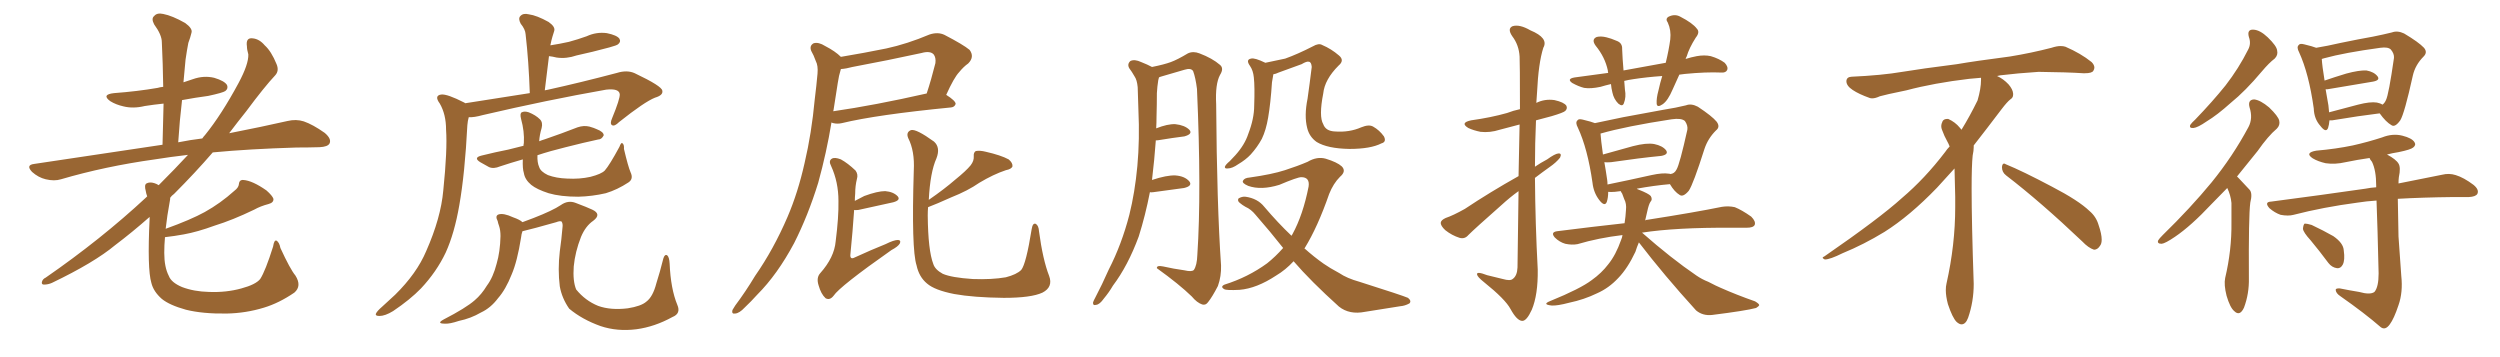 <svg xmlns="http://www.w3.org/2000/svg" xmlns:xlink="http://www.w3.org/1999/xlink" width="1050" height="150"><path fill="#996633" padding="10" d="M124.07 115.72L124.07 115.72L124.07 115.72Q126.86 120.12 123.63 122.90L123.63 122.90Q117.19 127.29 110.89 129.20L110.89 129.20Q103.27 131.54 95.21 131.69L95.21 131.69Q85.11 131.84 78.08 130.08L78.08 130.08Q71.19 128.17 67.97 125.54L67.97 125.54Q64.45 122.46 63.57 118.80L63.57 118.80Q61.82 112.94 62.84 91.85L62.84 91.85Q62.84 91.26 62.84 91.11L62.84 91.11Q55.52 97.56 48.34 102.98L48.34 102.98Q39.55 110.30 21.83 118.80L21.83 118.80Q20.21 119.53 18.46 119.53L18.46 119.53Q17.43 119.53 17.58 118.51L17.58 118.51Q17.87 117.19 19.19 116.60L19.19 116.60Q42.48 100.49 61.38 82.91L61.38 82.91Q61.67 82.62 61.82 82.47L61.82 82.47Q61.38 81.30 61.23 80.27L61.23 80.27Q60.50 77.64 61.52 77.05L61.52 77.05Q62.84 76.32 64.75 76.90L64.75 76.90Q65.77 77.20 66.65 77.78L66.65 77.78Q73.54 70.90 78.96 65.04L78.96 65.04Q71.34 65.92 65.04 66.94L65.04 66.94Q44.09 69.87 25.63 75.29L25.63 75.29Q22.85 76.17 19.19 75.29L19.19 75.29Q16.11 74.56 13.48 72.22L13.48 72.22Q10.69 69.29 14.36 68.85L14.36 68.85Q43.51 64.45 68.26 60.79L68.26 60.79Q68.55 51.56 68.70 43.51L68.70 43.51Q64.45 43.95 60.79 44.53L60.79 44.53Q55.96 45.70 51.86 44.68L51.86 44.68Q48.63 43.95 46.29 42.48L46.29 42.48Q42.48 39.70 47.90 39.11L47.90 39.11Q57.71 38.38 66.21 36.91L66.21 36.91Q67.09 36.62 68.55 36.47L68.55 36.47Q68.41 26.66 67.97 17.72L67.97 17.72Q67.97 14.65 64.75 10.25L64.75 10.25Q63.43 7.76 64.75 6.74L64.75 6.74Q65.92 5.27 68.55 5.86L68.55 5.86Q72.36 6.59 77.78 9.67L77.78 9.67Q81.01 12.01 80.42 13.77L80.42 13.77Q79.98 15.67 79.10 18.02L79.10 18.02Q78.52 20.95 77.93 25.05L77.93 25.05Q77.49 29.59 77.05 34.57L77.05 34.57Q79.10 33.84 81.01 33.25L81.01 33.25Q85.55 31.64 89.94 32.67L89.94 32.67Q94.34 33.98 95.36 35.74L95.36 35.74Q95.95 37.21 94.63 38.23L94.63 38.23Q93.60 38.96 87.45 40.28L87.45 40.28Q81.88 41.02 76.46 42.04L76.46 42.04Q75.44 50.54 74.85 59.77L74.85 59.77Q79.98 58.74 84.96 58.15L84.96 58.15Q85.55 57.28 86.13 56.69L86.13 56.69Q93.02 48.19 100.20 34.86L100.20 34.86Q104.44 26.95 104.30 22.85L104.30 22.85Q103.71 20.80 103.71 19.48L103.71 19.48Q103.13 15.67 106.20 16.11L106.20 16.11Q108.98 16.41 111.18 19.04L111.18 19.04Q113.96 21.53 116.16 26.95L116.16 26.95Q117.33 29.74 115.58 31.64L115.58 31.64Q111.04 36.47 103.42 46.73L103.42 46.73Q99.90 51.12 96.24 55.96L96.24 55.96Q110.45 53.17 120.70 50.83L120.70 50.83Q124.37 49.95 127.59 50.98L127.59 50.98Q131.40 52.29 136.38 55.81L136.38 55.81Q139.31 58.30 138.43 60.21L138.43 60.21Q137.70 61.67 134.18 61.82L134.18 61.82Q129.49 61.96 124.51 61.96L124.51 61.96Q104.74 62.55 89.36 64.01L89.36 64.01Q82.03 72.51 73.10 81.45L73.10 81.45Q72.07 82.18 71.48 83.06L71.48 83.06Q71.48 83.79 71.34 84.38L71.34 84.38Q70.17 90.67 69.58 96.09L69.58 96.09Q80.13 92.29 85.99 89.06L85.99 89.06Q92.58 85.40 98.44 80.13L98.44 80.13Q100.20 78.81 100.34 77.34L100.34 77.34Q100.49 75.44 102.25 75.59L102.25 75.59Q106.05 75.88 111.91 79.98L111.91 79.98Q114.40 82.18 114.84 83.50L114.84 83.50Q114.99 85.11 112.79 85.69L112.79 85.69Q109.42 86.57 106.79 88.04L106.79 88.04Q97.71 92.43 90.09 94.78L90.09 94.78Q82.91 97.41 77.20 98.44L77.20 98.44Q73.24 99.17 69.29 99.61L69.29 99.61Q68.99 102.98 68.99 106.20L68.99 106.20Q68.99 112.21 70.90 115.87L70.90 115.87Q71.92 118.65 76.46 120.56L76.46 120.56Q81.45 122.46 87.74 122.61L87.74 122.61Q95.07 122.90 101.37 121.14L101.37 121.14Q107.37 119.53 109.28 117.19L109.28 117.19Q111.47 113.82 114.70 103.56L114.70 103.56Q115.14 100.63 116.16 101.07L116.16 101.07Q117.33 101.81 117.77 104.15L117.77 104.15Q121.88 113.09 124.07 115.72ZM195.41 43.36L195.41 43.36Q210.21 41.02 222.51 39.11L222.51 39.11Q222.07 25.78 220.75 14.36L220.75 14.36Q220.61 12.30 218.70 9.96L218.70 9.96Q217.53 7.76 218.55 6.74L218.55 6.74Q219.73 5.42 222.07 6.01L222.07 6.01Q225.44 6.45 230.42 9.23L230.42 9.23Q233.35 11.28 232.76 13.04L232.76 13.04Q232.47 13.92 232.03 15.38L232.03 15.38Q231.59 16.85 231.15 19.04L231.15 19.04Q234.96 18.46 238.92 17.58L238.92 17.58Q242.72 16.55 246.39 15.23L246.39 15.23Q250.49 13.33 254.88 13.92L254.88 13.92Q259.13 14.79 260.16 16.26L260.16 16.26Q260.89 17.58 259.57 18.60L259.57 18.60Q259.13 19.04 255.91 19.92L255.91 19.92Q248.88 21.83 242.14 23.29L242.14 23.29Q237.89 24.76 233.79 24.17L233.79 24.17Q232.03 23.73 230.57 23.58L230.57 23.58Q229.69 30.47 228.81 37.94L228.81 37.94Q229.39 37.79 230.27 37.65L230.27 37.65Q243.60 34.72 259.13 30.62L259.13 30.62Q263.38 29.30 266.60 30.76L266.60 30.76Q278.03 36.18 278.17 38.09L278.17 38.09Q278.61 39.99 275.10 41.02L275.10 41.02Q270.70 42.77 260.01 51.27L260.01 51.27Q258.11 53.17 257.08 52.59L257.08 52.59Q256.05 52.00 257.08 49.66L257.08 49.66Q260.45 41.46 260.30 39.55L260.30 39.55Q260.01 37.06 254.59 37.65L254.59 37.65Q229.69 42.04 202.73 48.34L202.73 48.34Q199.07 49.37 196.88 49.22L196.88 49.22Q196.44 50.68 196.29 52.59L196.29 52.59Q195.26 72.80 192.92 86.13L192.92 86.13Q190.87 98.00 187.21 106.05L187.21 106.05Q183.40 114.11 176.81 121.14L176.81 121.14Q172.27 125.83 165.09 130.66L165.09 130.66Q161.72 132.71 159.38 132.71L159.38 132.71Q157.47 132.71 157.91 131.69L157.91 131.69Q158.35 130.66 160.55 128.76L160.55 128.76Q163.18 126.42 165.97 123.78L165.97 123.78Q175.05 114.84 179.00 105.47L179.00 105.47Q185.16 91.55 186.18 79.98L186.18 79.98Q187.94 62.84 187.35 54.49L187.35 54.49Q187.35 48.05 184.72 43.51L184.72 43.51Q182.23 40.14 185.30 39.70L185.30 39.70Q187.79 39.40 194.97 43.07L194.97 43.07Q195.26 43.21 195.41 43.36ZM264.84 72.36L264.84 72.36Q266.16 75.15 263.96 76.61L263.96 76.61Q259.28 79.69 254.44 81.15L254.44 81.15Q248.73 82.47 242.87 82.62L242.87 82.62Q235.40 82.62 230.42 81.15L230.42 81.15Q225.44 79.54 223.10 77.64L223.10 77.64Q220.46 75.44 220.02 72.66L220.02 72.66Q219.43 70.90 219.58 66.94L219.58 66.94Q214.45 68.41 210.06 69.87L210.06 69.87Q207.28 71.04 205.37 70.17L205.37 70.17Q203.47 69.14 201.71 68.12L201.71 68.12Q198.63 66.21 202.29 65.33L202.29 65.33Q208.15 63.87 213.43 62.84L213.43 62.84Q216.36 62.11 219.87 61.23L219.87 61.23Q219.87 60.64 220.02 60.06L220.02 60.06Q220.31 55.22 218.85 49.95L218.85 49.95Q218.26 47.61 219.14 47.17L219.14 47.17Q220.31 46.58 222.07 47.17L222.07 47.17Q225 48.34 226.76 50.10L226.76 50.10Q228.08 51.42 227.49 53.76L227.49 53.76Q226.61 56.69 226.46 59.33L226.46 59.33Q227.49 58.89 228.96 58.45L228.96 58.45Q235.84 56.10 242.58 53.47L242.58 53.47Q245.21 52.59 247.56 53.17L247.56 53.17Q249.61 53.76 250.49 54.20L250.49 54.20Q253.56 55.37 253.56 56.84L253.56 56.84Q252.69 58.59 251.22 58.59L251.22 58.59Q245.07 59.91 237.60 61.82L237.60 61.82Q231.01 63.43 225.73 65.19L225.73 65.19Q225.59 68.26 226.46 70.17L226.46 70.17Q227.05 72.07 230.13 73.54L230.13 73.54Q233.64 74.85 238.18 75L238.18 75Q243.46 75.29 248.00 74.27L248.00 74.27Q252.54 73.10 254.00 71.63L254.00 71.63Q256.05 69.29 260.16 61.67L260.16 61.67Q260.89 59.62 261.47 60.21L261.47 60.21Q262.21 60.79 262.06 62.55L262.06 62.55Q263.82 70.02 264.84 72.36ZM282.42 133.15L282.42 133.15L282.42 133.15Q274.95 137.26 267.33 138.28L267.33 138.28Q259.28 139.31 252.25 136.96L252.25 136.96Q244.48 134.18 239.06 129.64L239.06 129.64Q235.99 125.24 235.11 120.26L235.11 120.26Q234.23 113.23 235.11 105.62L235.11 105.62Q235.84 100.49 236.28 95.21L236.28 95.21Q236.43 93.90 235.84 93.02L235.84 93.02Q235.11 92.72 233.64 93.31L233.64 93.31Q223.83 96.09 219.43 97.12L219.43 97.12Q218.99 98.29 218.85 99.76L218.85 99.76Q217.24 109.86 214.89 115.28L214.89 115.28Q212.40 121.58 209.18 125.24L209.18 125.24Q206.10 129.35 202.00 131.25L202.00 131.25Q197.75 133.74 192.77 134.77L192.77 134.77Q188.82 136.08 186.91 135.94L186.91 135.94Q183.11 135.94 186.33 134.18L186.33 134.18Q195.70 129.35 199.37 126.12L199.37 126.12Q202.29 123.63 204.49 119.97L204.49 119.97Q207.13 116.46 208.59 110.74L208.59 110.74Q210.06 105.76 210.21 99.17L210.21 99.17Q210.21 96.68 209.62 94.92L209.62 94.92Q209.18 93.75 209.03 92.87L209.03 92.87Q207.86 90.67 209.33 90.09L209.33 90.09Q211.38 89.36 215.48 91.26L215.48 91.26Q218.41 92.29 219.43 93.31L219.43 93.31Q221.48 92.58 224.12 91.55L224.12 91.55Q232.03 88.48 235.55 86.13L235.55 86.13Q238.62 83.94 241.85 85.25L241.85 85.25Q246.53 87.01 248.73 88.04L248.73 88.04Q252.83 89.94 249.17 92.72L249.17 92.72Q245.95 94.92 244.04 99.46L244.04 99.46Q241.55 105.76 240.97 111.91L240.97 111.91Q240.53 118.07 241.99 121.58L241.99 121.58Q245.80 126.27 251.22 128.47L251.22 128.47Q256.49 130.37 263.67 129.49L263.67 129.49Q269.24 128.61 271.44 126.71L271.44 126.71Q274.22 124.66 275.68 118.95L275.68 118.95Q277.15 114.40 278.61 108.54L278.61 108.54Q279.20 106.64 280.22 107.23L280.22 107.23Q281.10 107.96 281.25 110.74L281.25 110.74Q281.69 121.29 284.47 128.03L284.47 128.03Q286.08 131.69 282.42 133.15ZM397.41 39.84L397.41 39.84Q401.37 42.33 401.37 43.65L401.37 43.65Q400.93 44.97 399.46 45.12L399.46 45.12Q368.12 48.19 353.61 51.71L353.61 51.71Q351.71 52.15 349.95 51.71L349.95 51.71Q349.37 51.56 349.22 51.42L349.22 51.42Q347.17 64.01 343.65 76.76L343.65 76.76Q339.40 90.53 333.54 102.10L333.54 102.10Q326.51 115.28 318.02 123.78L318.02 123.78Q315.53 126.56 312.74 129.20L312.74 129.20Q310.55 131.54 308.79 131.69L308.79 131.69Q307.18 131.98 307.62 130.22L307.62 130.22Q308.20 129.35 308.79 128.32L308.79 128.32Q313.18 122.46 317.14 115.87L317.14 115.87Q324.90 104.74 330.76 91.11L330.76 91.11Q335.16 80.86 337.94 68.41L337.94 68.41Q340.87 55.96 342.19 41.75L342.19 41.75Q342.92 35.89 343.36 30.91L343.36 30.91Q343.65 27.54 342.63 25.63L342.63 25.63Q341.75 23.14 340.72 21.39L340.72 21.39Q339.84 19.19 341.75 18.16L341.75 18.16Q343.80 17.58 346.58 19.34L346.58 19.34Q350.83 21.53 353.17 23.88L353.17 23.88Q362.84 22.27 372.22 20.36L372.22 20.36Q381.01 18.46 390.38 14.50L390.38 14.50Q393.90 13.33 396.68 14.65L396.68 14.65Q404.59 18.75 407.23 20.95L407.23 20.95Q409.42 23.88 406.64 26.66L406.64 26.66Q404.74 27.98 402.83 30.32L402.83 30.32Q400.63 32.67 397.41 39.84ZM358.01 28.13L358.01 28.13Q355.37 28.86 353.17 29.00L353.17 29.00Q352.29 31.79 351.86 34.86L351.86 34.86Q350.98 40.28 350.10 46.14L350.10 46.14Q349.95 46.58 349.95 46.73L349.95 46.73Q367.24 44.24 389.21 39.26L389.21 39.26Q391.11 33.54 392.87 26.51L392.87 26.51Q393.16 24.17 392.14 22.85L392.14 22.85Q390.67 21.24 387.01 22.27L387.01 22.27Q372.95 25.34 358.01 28.13ZM359.03 84.38L359.03 84.38Q361.08 83.35 362.99 82.32L362.99 82.32Q368.55 80.27 371.78 80.27L371.78 80.27Q375.29 80.57 377.05 82.47L377.05 82.47Q378.37 84.08 375.15 84.96L375.15 84.96Q368.99 86.28 360.50 88.18L360.50 88.18Q359.18 88.33 358.74 88.18L358.74 88.18Q358.15 96.97 357.13 107.23L357.13 107.23Q357.13 109.13 359.03 108.11L359.03 108.11Q366.06 104.88 371.92 102.54L371.92 102.54Q375.44 100.78 377.20 100.78L377.20 100.78Q378.52 100.93 377.93 102.25L377.93 102.25Q377.20 103.56 374.41 105.03L374.41 105.03Q352.73 120.26 350.10 124.22L350.10 124.22Q348.49 126.27 346.73 125.24L346.73 125.24Q344.82 123.49 343.80 119.82L343.80 119.82Q342.77 116.60 344.53 114.70L344.53 114.70Q350.39 108.11 350.98 101.37L350.98 101.37Q352.29 91.11 352.15 84.38L352.15 84.38Q352.15 76.46 349.07 69.73L349.07 69.73Q347.90 67.53 349.37 66.65L349.37 66.65Q350.54 65.92 353.17 66.94L353.17 66.94Q356.10 68.55 359.33 71.63L359.33 71.63Q360.50 73.24 359.91 75.15L359.91 75.15Q359.18 78.08 359.18 81.30L359.18 81.30Q359.03 82.91 359.03 84.38ZM440.63 115.87L440.63 115.87L440.63 115.87Q442.38 120.56 437.84 122.90L437.84 122.90Q433.15 125.10 421.58 125.10L421.58 125.10Q408.84 124.95 400.78 123.49L400.78 123.49Q392.58 121.88 389.36 119.09L389.36 119.09Q385.99 116.31 384.96 111.47L384.96 111.47Q382.76 104.74 383.79 71.63L383.79 71.63Q384.23 63.43 381.45 58.01L381.45 58.01Q380.42 55.52 382.62 54.64L382.62 54.64Q384.81 54.05 392.29 59.47L392.29 59.47Q395.07 61.96 393.31 66.50L393.31 66.50Q390.67 72.36 390.09 83.94L390.09 83.94Q396.68 79.39 401.22 75.44L401.22 75.44Q405.76 71.78 407.67 69.43L407.67 69.43Q409.13 67.53 408.98 65.63L408.98 65.63Q408.84 64.01 409.86 63.43L409.86 63.43Q411.62 63.13 413.96 63.72L413.96 63.72Q420.41 65.19 423.63 66.94L423.63 66.94Q425.39 68.41 425.24 69.87L425.24 69.87Q424.80 71.04 422.46 71.48L422.46 71.48Q417.19 73.24 411.33 76.76L411.33 76.76Q406.49 80.13 399.46 82.91L399.46 82.91Q393.31 85.69 389.79 87.01L389.79 87.01Q389.65 88.62 389.65 90.53L389.65 90.53Q389.79 105.18 391.99 110.89L391.99 110.89Q392.72 113.23 395.95 114.99L395.95 114.99Q399.61 116.60 408.54 117.19L408.54 117.19Q416.60 117.48 422.46 116.46L422.46 116.46Q427.00 115.28 428.91 113.38L428.91 113.38Q430.96 110.89 433.30 96.24L433.30 96.24Q433.74 93.46 435.06 94.04L435.06 94.04Q436.23 94.78 436.38 97.12L436.38 97.12Q437.99 109.13 440.63 115.87ZM531.45 26.37L531.45 26.37Q535.69 25.49 539.79 24.61L539.79 24.61Q545.07 22.71 551.37 19.48L551.37 19.48Q553.86 18.02 555.32 18.90L555.32 18.90Q559.13 20.51 562.35 23.29L562.35 23.29Q564.84 25.34 562.21 27.54L562.21 27.54Q556.35 33.40 555.76 39.26L555.76 39.26Q553.86 48.93 555.76 52.15L555.76 52.15Q556.79 55.08 560.74 55.22L560.74 55.22Q566.75 55.66 571.73 53.47L571.73 53.47Q574.95 52.15 576.71 53.17L576.71 53.17Q579.35 54.64 581.25 57.28L581.25 57.28Q582.42 59.62 580.22 60.21L580.22 60.21Q575.68 62.55 566.75 62.55L566.75 62.55Q557.52 62.40 552.98 59.62L552.98 59.62Q549.90 57.42 549.02 53.76L549.02 53.76Q547.71 48.63 549.17 41.46L549.17 41.46Q550.05 35.30 550.93 28.13L550.93 28.13Q550.78 26.07 549.76 25.93L549.76 25.93Q548.88 25.63 546.68 26.95L546.68 26.95Q542.29 28.56 537.01 30.47L537.01 30.47Q535.84 31.05 534.81 31.20L534.81 31.20Q534.67 32.37 534.23 34.57L534.23 34.57Q533.64 43.51 532.62 49.37L532.62 49.37Q531.74 54.64 529.98 58.30L529.98 58.30Q528.08 61.82 525.29 64.89L525.29 64.89Q523.24 67.09 520.02 68.99L520.02 68.99Q517.53 70.75 515.63 70.75L515.63 70.75Q514.31 70.90 514.45 70.02L514.45 70.02Q514.75 69.14 516.50 67.68L516.50 67.68Q517.53 66.50 518.85 65.19L518.85 65.19Q522.80 60.79 524.27 56.25L524.27 56.25Q526.76 49.80 526.76 44.38L526.76 44.38Q527.05 36.47 526.61 32.52L526.61 32.52Q526.32 29.59 525 27.69L525 27.69Q523.10 25.05 525.44 24.61L525.44 24.61Q526.90 24.17 531.45 26.37ZM482.96 80.71L482.96 80.71Q481.05 90.53 478.27 99.32L478.27 99.32Q473.73 111.62 467.43 119.97L467.43 119.97Q465.82 122.75 463.62 125.39L463.62 125.39Q461.87 127.88 460.40 128.03L460.40 128.03Q458.94 128.47 459.08 127.00L459.08 127.00Q459.38 126.12 459.96 125.10L459.96 125.10Q462.89 119.53 465.67 113.23L465.67 113.23Q471.09 102.69 474.32 90.23L474.32 90.23Q476.66 80.86 477.69 69.73L477.69 69.73Q478.71 58.59 478.13 46.14L478.13 46.14Q477.98 41.02 477.83 36.62L477.83 36.62Q477.54 33.54 476.51 32.08L476.51 32.08Q475.34 30.03 474.32 28.71L474.32 28.71Q473.29 26.95 474.76 25.63L474.76 25.63Q476.51 24.76 479.30 26.07L479.30 26.07Q481.93 27.10 483.84 28.13L483.84 28.13Q488.96 27.10 491.75 26.07L491.75 26.07Q494.53 25.05 498.93 22.41L498.93 22.41Q501.12 21.39 503.76 22.41L503.76 22.41Q509.18 24.46 512.40 27.25L512.40 27.25Q514.16 28.71 512.40 31.49L512.40 31.49Q510.35 35.30 510.79 43.80L510.79 43.80Q511.08 85.84 512.84 111.47L512.84 111.47Q512.99 116.02 511.52 120.12L511.52 120.12Q509.18 124.66 507.42 126.86L507.42 126.86Q506.40 128.32 504.93 127.88L504.93 127.88Q502.73 127.15 500.54 124.51L500.54 124.51Q495.26 119.38 485.89 112.65L485.89 112.65Q485.74 111.33 488.53 111.91L488.53 111.91Q493.07 112.94 497.46 113.53L497.46 113.53Q500.54 114.26 501.42 113.38L501.42 113.38Q502.73 111.47 502.88 107.08L502.88 107.08Q504.64 80.57 502.73 37.35L502.73 37.35Q502.15 32.67 501.12 29.88L501.12 29.88Q500.24 28.42 497.46 29.30L497.46 29.30Q492.77 30.62 487.94 32.08L487.94 32.08Q486.91 32.37 486.77 32.52L486.77 32.52Q486.62 33.11 486.47 33.69L486.47 33.69Q486.04 36.33 485.89 39.11L485.89 39.11Q485.89 43.80 485.74 49.07L485.74 49.07Q485.74 51.56 485.60 53.91L485.60 53.91Q490.43 52.00 493.65 52.15L493.65 52.15Q497.61 52.59 499.51 54.49L499.51 54.49Q501.12 56.25 497.46 57.28L497.46 57.28Q492.77 57.86 486.47 58.89L486.47 58.89Q485.45 59.03 485.45 58.89L485.45 58.89Q484.86 67.09 483.84 75.59L483.84 75.59Q489.99 73.54 493.65 73.68L493.65 73.68Q497.61 73.97 499.51 76.17L499.51 76.17Q500.98 78.08 497.31 78.96L497.31 78.96Q491.89 79.69 484.42 80.71L484.42 80.71Q483.40 80.86 482.96 80.71ZM543.31 109.72L543.31 109.72L543.31 109.72Q539.94 113.38 535.99 115.72L535.99 115.72Q527.78 121.14 520.61 121.73L520.61 121.73Q515.04 122.02 514.16 121.44L514.16 121.44Q512.40 120.41 514.31 119.53L514.31 119.53Q524.12 116.46 532.18 110.60L532.18 110.60Q535.69 107.81 538.92 104.15L538.92 104.15Q533.50 97.27 527.34 90.23L527.34 90.23Q525.44 87.89 523.10 86.87L523.10 86.87Q521.78 86.13 520.75 85.25L520.75 85.25Q519.58 84.38 520.17 83.35L520.17 83.35Q521.63 82.47 523.10 82.62L523.10 82.62Q528.22 83.35 531.01 86.87L531.01 86.87Q536.72 93.60 542.43 99.02L542.43 99.02Q542.72 98.44 542.87 98.29L542.87 98.29Q547.27 90.23 549.61 78.37L549.61 78.37Q550.20 74.41 546.53 74.41L546.53 74.41Q544.92 74.41 537.30 77.64L537.30 77.64Q529.69 79.98 524.27 78.08L524.27 78.08Q521.48 76.90 522.07 75.88L522.07 75.88Q522.66 74.71 524.85 74.56L524.85 74.56Q534.23 73.24 539.65 71.48L539.65 71.48Q545.07 69.73 549.17 67.97L549.17 67.97Q553.13 65.63 556.79 66.65L556.79 66.65Q561.62 68.12 563.53 69.87L563.53 69.87Q565.58 71.92 562.79 74.27L562.79 74.27Q560.01 77.05 558.25 81.45L558.25 81.45Q553.42 95.36 548.00 104.15L548.00 104.15Q547.85 104.15 547.85 104.30L547.85 104.30Q551.95 107.96 555.91 110.74L555.91 110.74Q558.40 112.50 562.50 114.70L562.50 114.70Q565.72 116.89 571.00 118.36L571.00 118.36Q589.01 124.07 591.36 125.10L591.36 125.10Q592.97 126.42 591.94 127.44L591.94 127.44Q590.04 128.47 588.13 128.61L588.13 128.61Q581.84 129.64 573.34 130.96L573.34 130.96Q566.75 132.28 562.35 128.76L562.35 128.76Q550.49 118.07 543.31 109.72ZM637.79 73.97L637.79 73.97Q638.09 61.52 638.23 52.29L638.23 52.29Q633.98 53.47 629.88 54.49L629.88 54.49Q625.78 55.81 621.83 55.37L621.83 55.37Q618.90 54.79 616.70 53.76L616.70 53.76Q613.04 51.56 617.87 50.54L617.87 50.54Q626.22 49.37 632.96 47.46L632.96 47.46Q635.60 46.44 638.38 45.85L638.38 45.85Q638.38 26.07 638.23 23.73L638.23 23.73Q637.94 18.90 635.16 15.23L635.16 15.23Q632.96 12.01 635.30 10.99L635.30 10.99Q638.23 10.11 642.77 12.74L642.77 12.74Q650.54 15.97 648.19 20.07L648.19 20.07Q646.14 26.51 645.56 38.82L645.56 38.82Q645.41 41.02 645.26 43.21L645.26 43.21Q648.78 41.46 652.88 42.04L652.88 42.04Q656.84 42.92 657.86 44.38L657.86 44.38Q658.45 45.56 657.42 46.58L657.42 46.58Q656.69 47.31 651.71 48.78L651.71 48.78Q648.19 49.66 645.12 50.54L645.12 50.54Q644.68 60.21 644.68 70.02L644.68 70.02Q647.02 68.41 649.80 66.94L649.80 66.94Q653.03 64.60 654.49 64.45L654.49 64.45Q656.10 64.31 655.22 66.21L655.22 66.21Q653.61 68.26 650.83 70.17L650.83 70.17Q647.75 72.36 644.68 74.71L644.68 74.71Q644.82 93.90 645.85 113.23L645.85 113.23Q646.00 123.78 643.36 130.08L643.36 130.08Q641.16 134.91 639.26 134.77L639.26 134.77Q637.06 134.62 634.42 129.79L634.42 129.79Q632.23 125.68 623.29 118.51L623.29 118.51Q620.51 116.31 620.36 115.28L620.36 115.28Q620.07 113.82 624.61 115.58L624.61 115.58Q627.69 116.31 631.20 117.19L631.20 117.19Q634.28 118.07 635.30 117.19L635.30 117.19Q637.21 115.87 637.35 112.35L637.35 112.35Q637.65 94.34 637.79 80.27L637.79 80.27Q634.13 82.91 630.62 86.13L630.62 86.13Q619.48 95.95 616.70 98.73L616.70 98.73Q615.23 100.49 613.04 99.90L613.04 99.90Q609.81 98.88 607.03 96.68L607.03 96.68Q604.98 94.78 605.13 93.46L605.13 93.46Q605.27 92.43 607.18 91.55L607.18 91.55Q610.25 90.53 615.23 87.74L615.23 87.74Q625.78 80.71 637.79 73.97ZM705.32 31.35L705.32 31.35Q703.86 34.72 702.54 37.50L702.54 37.50Q700.49 42.33 698.29 43.80L698.29 43.80Q695.95 45.41 695.80 43.51L695.80 43.51Q695.65 41.31 696.53 38.09L696.53 38.09Q697.27 34.72 698.14 31.93L698.14 31.93Q691.70 32.37 685.99 33.25L685.99 33.25Q683.94 33.54 682.18 33.98L682.18 33.98Q682.32 35.74 682.47 37.65L682.47 37.65Q683.06 40.72 682.03 43.36L682.03 43.36Q681.45 44.97 679.69 43.51L679.69 43.51Q677.78 41.60 677.20 38.82L677.20 38.82Q676.76 37.06 676.61 35.30L676.61 35.30Q674.12 35.89 672.22 36.47L672.22 36.47Q668.12 37.35 665.33 36.91L665.33 36.91Q662.99 36.33 660.35 34.86L660.35 34.86Q657.86 33.11 661.38 32.52L661.38 32.52Q668.70 31.49 675.44 30.62L675.44 30.62Q675.29 30.03 675.29 29.59L675.29 29.59Q674.12 24.02 670.17 19.19L670.17 19.19Q668.26 16.55 670.61 15.53L670.61 15.53Q672.36 15.09 674.71 15.67L674.71 15.67Q676.61 16.11 678.96 17.14L678.96 17.14Q681.45 18.02 681.30 20.65L681.30 20.65Q681.45 24.61 681.88 29.59L681.88 29.59Q691.26 27.83 699.61 26.37L699.61 26.37Q700.93 20.95 701.51 16.55L701.51 16.55Q701.95 12.74 700.49 9.52L700.49 9.52Q699.32 7.91 700.78 7.03L700.78 7.03Q703.42 5.71 705.76 7.03L705.76 7.03Q710.89 9.67 712.65 12.01L712.65 12.01Q714.11 13.48 712.21 15.82L712.21 15.82Q709.42 20.21 708.40 23.73L708.40 23.73Q708.11 24.17 707.96 24.76L707.96 24.76Q710.30 24.02 712.65 23.58L712.65 23.58Q715.87 23.00 718.51 23.58L718.51 23.58Q722.02 24.61 724.37 26.37L724.37 26.37Q725.98 28.13 725.39 29.44L725.39 29.44Q724.80 30.62 722.90 30.47L722.90 30.47Q716.60 30.18 707.67 31.05L707.67 31.05Q706.35 31.20 705.32 31.35ZM688.33 101.81L688.33 101.81Q687.45 103.86 686.87 105.76L686.87 105.76Q683.64 112.65 679.69 116.75L679.69 116.75Q675.73 121.00 670.75 123.19L670.75 123.19Q665.33 125.83 659.03 127.15L659.03 127.15Q654.05 128.47 651.71 128.32L651.71 128.32Q647.46 127.88 651.12 126.42L651.12 126.42Q663.72 121.29 668.55 117.63L668.55 117.63Q672.66 114.70 675.44 111.04L675.44 111.04Q678.66 107.08 680.86 100.78L680.86 100.78Q681.30 99.76 681.45 98.73L681.45 98.73Q671.48 99.90 662.55 102.54L662.55 102.54Q660.21 102.98 657.42 102.39L657.42 102.39Q654.93 101.66 653.03 99.76L653.03 99.76Q651.12 97.56 653.91 97.12L653.91 97.12Q668.99 95.21 682.32 93.75L682.32 93.75Q682.76 90.97 682.91 88.18L682.91 88.18Q683.20 85.55 682.18 83.64L682.18 83.64Q681.74 82.32 681.30 81.30L681.30 81.30Q680.86 80.71 680.71 80.27L680.71 80.27Q679.25 80.42 678.22 80.57L678.22 80.57Q676.46 80.71 675.44 80.57L675.44 80.57Q675.44 83.06 674.85 84.81L674.85 84.81Q673.97 87.01 671.63 83.94L671.63 83.94Q669.29 80.86 668.85 76.76L668.85 76.76Q666.80 62.40 662.70 53.61L662.70 53.61Q661.52 51.42 662.55 50.54L662.55 50.54Q662.99 49.80 664.75 50.24L664.75 50.24Q668.41 51.12 669.87 51.71L669.87 51.71Q675.15 50.54 681.74 49.22L681.74 49.22Q690.97 47.46 698.44 46.14L698.44 46.14Q704.00 45.26 708.11 44.24L708.11 44.24Q710.30 43.36 713.09 44.82L713.09 44.82Q719.09 48.78 721.00 51.12L721.00 51.12Q722.61 53.32 720.70 54.79L720.70 54.79Q717.33 58.15 715.87 62.55L715.87 62.55L715.87 62.55Q711.18 77.34 709.28 80.13L709.28 80.13Q706.93 82.91 705.47 81.88L705.47 81.88Q703.27 80.57 701.37 77.34L701.37 77.34Q694.63 77.93 687.45 79.25L687.45 79.25Q687.74 79.54 688.33 79.69L688.33 79.69Q692.43 81.30 693.31 82.32L693.31 82.32Q694.19 83.79 693.16 84.81L693.16 84.81Q692.43 85.99 691.85 88.77L691.85 88.77Q691.41 90.67 690.97 92.58L690.97 92.58Q691.41 92.29 691.99 92.29L691.99 92.29Q711.77 89.21 723.19 86.87L723.19 86.87Q725.98 86.43 728.61 87.01L728.61 87.01Q731.54 88.18 735.50 90.97L735.50 90.97Q737.55 93.02 736.96 94.48L736.96 94.48Q736.38 95.65 733.59 95.65L733.59 95.65Q730.52 95.65 727.29 95.65L727.29 95.65Q703.86 95.51 689.65 97.71L689.65 97.71Q701.95 108.54 712.50 115.72L712.50 115.72Q714.84 117.33 717.48 118.36L717.48 118.36Q721.14 120.26 722.61 120.85L722.61 120.85Q729.20 123.78 737.11 126.56L737.11 126.56Q738.87 127.59 738.87 128.17L738.87 128.17Q738.57 128.76 737.55 129.35L737.55 129.35Q733.15 130.52 719.09 132.28L719.09 132.28Q715.14 132.71 712.35 130.37L712.35 130.37Q698.88 115.58 688.33 101.81ZM700.93 72.95L700.93 72.95L700.93 72.95Q701.37 72.95 701.51 73.10L701.51 73.10Q703.27 72.95 704.15 71.19L704.15 71.19Q705.47 68.99 708.69 54.49L708.69 54.49Q708.98 52.73 707.67 50.83L707.67 50.83Q706.20 49.51 702.10 50.10L702.10 50.10Q682.91 53.03 672.22 56.10L672.22 56.10Q672.36 58.59 673.24 64.89L673.24 64.89Q679.10 63.28 685.84 61.38L685.84 61.38Q691.55 59.91 694.78 60.50L694.78 60.50Q698.29 61.23 699.76 63.13L699.76 63.13Q700.93 64.89 697.71 65.48L697.71 65.48Q688.62 66.36 676.61 68.12L676.61 68.12Q674.85 68.26 673.83 68.12L673.83 68.12Q674.41 71.34 675 75.44L675 75.44Q675.15 76.46 675.15 77.49L675.15 77.49Q683.79 75.73 693.60 73.54L693.60 73.54Q698.29 72.51 700.93 72.95ZM842.58 73.68L842.58 73.68Q840.82 72.36 840.82 70.17L840.82 70.17Q840.97 68.70 841.70 68.70L841.70 68.70Q841.99 68.70 842.43 68.99L842.43 68.99Q849.32 71.78 861.77 78.37L861.77 78.37Q873.05 84.23 877.59 88.62L877.59 88.62Q880.37 90.97 881.40 94.48L881.40 94.48Q882.71 98.29 882.71 100.63L882.71 100.63Q882.71 102.39 881.98 103.27L881.98 103.27Q880.96 104.88 879.49 104.88L879.49 104.88Q877.15 104.15 874.51 101.37L874.51 101.37Q857.08 84.81 842.58 73.68ZM832.03 33.54L832.03 33.54L832.03 32.67Q829.25 32.96 827.05 33.11L827.05 33.11Q812.26 34.86 800.68 37.94L800.68 37.94Q791.46 39.84 789.55 40.43L789.55 40.43Q787.65 41.31 786.33 41.31L786.33 41.31Q785.74 41.31 785.30 41.16L785.30 41.16Q780.76 39.55 778.13 37.79L778.13 37.79Q775.49 36.04 775.49 34.13L775.49 34.13L775.49 33.98Q775.63 32.37 777.54 32.23L777.54 32.23Q790.43 31.64 798.93 30.18L798.93 30.18Q806.84 28.86 821.92 26.95L821.92 26.95Q829.54 25.63 844.19 23.73L844.19 23.73Q853.13 22.27 861.62 20.07L861.62 20.07Q863.82 19.34 865.43 19.34L865.43 19.34Q866.60 19.34 867.48 19.63L867.48 19.63Q873.93 22.41 878.47 26.07L878.47 26.07Q879.64 27.25 879.64 28.42L879.64 28.42Q879.64 29.00 879.20 29.74L879.20 29.74Q878.61 30.76 875.68 30.76L875.68 30.76L874.95 30.76Q868.21 30.32 856.20 30.18L856.20 30.18Q847.27 30.76 840.09 31.64L840.09 31.64Q839.21 31.79 838.77 31.93L838.77 31.93Q841.41 33.11 843.60 35.45L843.60 35.45Q845.36 37.50 845.51 39.26L845.51 39.26L845.51 39.84Q845.51 41.02 844.34 41.75L844.34 41.75Q843.02 42.77 840.67 45.85L840.67 45.85Q834.23 54.35 828.96 61.08L828.96 61.08L828.96 61.82Q828.96 63.28 828.52 65.33L828.52 65.33Q828.08 69.43 828.08 79.25L828.08 79.25Q828.08 93.46 828.96 119.24L828.96 119.24Q828.96 126.71 826.61 133.45L826.61 133.45Q825.59 136.23 823.83 136.23L823.83 136.23Q822.95 136.23 821.78 135.21L821.78 135.21Q820.02 133.45 818.12 127.73L818.12 127.73Q817.24 124.37 817.24 121.88L817.24 121.88Q817.24 120.26 817.53 119.09L817.53 119.09Q821.19 102.83 821.19 87.01L821.19 87.01L821.19 82.62Q821.04 76.61 820.90 70.75L820.90 70.75Q816.80 75.29 813.57 78.81L813.57 78.81Q802.15 90.67 791.46 97.41L791.46 97.41Q782.81 102.69 773.88 106.35L773.88 106.35Q768.60 108.98 766.41 108.98L766.41 108.98Q765.53 108.54 765.53 108.25L765.53 108.25Q765.53 107.96 766.26 107.67L766.26 107.67Q789.40 91.70 798.78 83.20L798.78 83.20Q808.45 75 816.94 63.87L816.94 63.87Q817.82 62.55 818.85 61.52L818.85 61.52Q818.41 60.35 817.82 59.33L817.82 59.33Q816.65 57.28 815.63 54.49L815.63 54.49Q815.33 53.76 815.33 53.03L815.33 53.03Q815.33 52.00 815.92 50.83L815.92 50.83Q816.50 49.95 817.82 49.95L817.82 49.95L818.26 49.95Q821.19 51.27 823.10 53.61L823.10 53.61Q823.39 53.91 823.83 54.49L823.83 54.49Q827.34 48.78 830.57 42.19L830.57 42.19Q832.03 37.21 832.03 33.54ZM944.53 15.53L944.53 15.53Q943.65 12.30 946.44 12.45L946.44 12.45Q949.22 12.60 952.44 15.67L952.44 15.67Q956.25 19.34 956.40 21.24L956.40 21.24Q956.84 23.14 955.37 24.61L955.37 24.61Q953.03 26.37 949.95 30.03L949.95 30.03Q943.07 38.23 936.91 43.21L936.91 43.21Q931.20 48.34 926.81 50.98L926.81 50.98Q923.00 53.61 921.24 53.76L921.24 53.76Q919.34 53.91 919.92 52.44L919.92 52.44Q920.51 51.56 921.97 50.24L921.97 50.24Q929.30 42.63 934.72 35.89L934.72 35.89Q940.28 28.71 944.24 20.80L944.24 20.80Q945.56 18.31 944.53 15.53ZM935.45 78.96L935.45 78.96Q931.93 82.62 928.86 85.69L928.86 85.69Q920.21 94.92 913.48 99.46L913.48 99.46Q909.38 102.25 907.91 102.39L907.91 102.39Q905.86 102.39 906.45 100.93L906.45 100.93Q906.88 100.20 908.35 98.73L908.35 98.73Q920.07 87.30 928.86 76.61L928.86 76.61Q937.79 65.63 944.38 53.32L944.38 53.32Q946.29 49.66 944.82 45.12L944.82 45.12Q943.95 41.89 946.73 41.75L946.73 41.75Q949.37 42.04 953.03 45.12L953.03 45.12Q956.84 48.78 957.28 50.68L957.28 50.68Q957.71 52.59 956.25 54.05L956.25 54.05Q952.59 57.13 948.19 63.43L948.19 63.43Q943.65 69.14 939.55 74.12L939.55 74.12Q939.84 74.41 940.28 74.85L940.28 74.85Q942.19 76.90 944.82 79.69L944.82 79.69Q946.14 81.15 945.12 85.11L945.12 85.11Q944.38 90.82 944.53 116.75L944.53 116.75Q944.68 123.34 942.48 129.20L942.48 129.20Q940.72 133.01 938.38 130.66L938.38 130.66Q936.62 129.20 935.16 124.22L935.16 124.22Q933.98 119.53 934.57 116.75L934.57 116.75Q937.35 105.03 937.21 93.46L937.21 93.46Q937.21 89.36 937.21 85.25L937.21 85.25Q936.91 82.03 935.45 78.96ZM978.37 50.54L978.37 50.54Q978.22 52.44 977.78 53.76L977.78 53.76Q976.90 55.96 974.56 52.88L974.56 52.88Q971.92 49.95 971.78 45.56L971.78 45.56Q969.73 30.91 965.63 21.97L965.63 21.97Q964.45 19.78 965.48 18.90L965.48 18.90Q965.92 18.16 967.68 18.60L967.68 18.60Q971.34 19.48 972.80 20.07L972.80 20.07Q977.34 19.34 983.06 18.02L983.06 18.02Q990.82 16.41 996.68 15.38L996.68 15.38Q1001.07 14.50 1004.59 13.62L1004.59 13.62Q1006.93 12.74 1009.72 14.06L1009.72 14.06Q1015.87 17.72 1018.07 20.07L1018.07 20.07Q1019.68 21.97 1017.92 23.73L1017.92 23.73Q1014.40 27.25 1013.38 31.79L1013.38 31.79L1013.38 31.79Q1009.86 47.75 1008.11 50.54L1008.11 50.54Q1005.91 53.61 1004.44 52.59L1004.44 52.59Q1002.10 51.27 999.46 47.61L999.46 47.61Q990.97 48.63 979.54 50.54L979.54 50.54Q978.81 50.54 978.37 50.54ZM998.29 43.07L998.29 43.07Q999.76 43.36 1000.63 43.95L1000.63 43.95Q1001.51 43.36 1002.10 42.04L1002.10 42.04Q1003.27 39.70 1005.47 24.32L1005.47 24.32Q1005.62 22.56 1004.15 20.80L1004.15 20.80Q1002.98 19.63 999.76 20.07L999.76 20.07Q984.67 22.12 976.17 24.46L976.17 24.46Q975.59 24.61 975.15 24.76L975.15 24.76Q975.29 27.54 976.32 33.84L976.32 33.84Q980.57 32.37 985.40 30.91L985.40 30.91Q990.82 29.44 993.90 29.59L993.90 29.59Q997.12 30.18 998.58 32.08L998.58 32.08Q999.76 33.69 996.68 34.28L996.68 34.28Q988.62 35.60 977.49 37.50L977.49 37.50Q976.90 37.50 976.76 37.50L976.76 37.50Q977.34 40.58 977.93 44.24L977.93 44.24Q978.08 45.70 978.22 47.17L978.22 47.17Q983.64 45.70 990.38 43.95L990.38 43.95Q995.51 42.63 998.29 43.07ZM990.82 122.61L990.82 122.61Q995.51 123.93 997.27 122.61L997.27 122.61Q999.02 120.56 999.02 114.84L999.02 114.84Q998.58 95.36 998.14 84.23L998.14 84.23Q993.75 84.52 990.09 85.11L990.09 85.11Q975.73 87.01 963.28 90.23L963.28 90.23Q961.08 90.82 957.86 90.23L957.86 90.23Q955.37 89.36 953.17 87.45L953.17 87.45Q950.83 84.81 953.91 84.67L953.91 84.67Q975.29 81.88 993.46 79.25L993.46 79.25Q995.65 78.81 998.00 78.66L998.00 78.66Q998.00 78.08 998.00 77.93L998.00 77.93Q998.00 71.63 996.24 67.97L996.24 67.97Q995.36 66.94 995.21 66.36L995.21 66.36Q990.09 67.09 985.11 68.12L985.11 68.12Q980.71 69.14 976.76 68.55L976.76 68.55Q973.54 67.82 971.34 66.50L971.34 66.50Q967.82 64.16 972.80 63.28L972.80 63.28Q981.15 62.55 988.18 61.08L988.18 61.08Q994.63 59.62 1000.49 57.71L1000.49 57.71Q1004.88 55.96 1008.98 56.98L1008.98 56.98Q1013.09 58.01 1014.11 59.77L1014.11 59.77Q1014.84 60.94 1013.53 61.96L1013.53 61.96Q1012.50 62.84 1007.52 63.87L1007.52 63.87Q1004.74 64.31 1002.54 64.89L1002.54 64.89Q1006.35 66.94 1007.37 68.70L1007.37 68.70Q1008.40 70.31 1007.52 74.41L1007.52 74.41Q1007.37 75.59 1007.37 77.05L1007.37 77.05Q1018.07 74.85 1025.68 73.39L1025.68 73.39Q1028.61 72.66 1031.40 73.54L1031.40 73.54Q1034.77 74.56 1038.87 77.64L1038.87 77.64Q1041.36 79.69 1040.48 81.45L1040.48 81.45Q1039.75 82.62 1036.96 82.76L1036.96 82.76Q1033.89 82.76 1030.37 82.76L1030.37 82.76Q1017.33 82.91 1007.08 83.50L1007.08 83.50Q1007.23 91.26 1007.37 99.32L1007.37 99.32Q1008.11 109.28 1008.54 115.87L1008.54 115.87Q1009.28 122.75 1007.37 128.17L1007.37 128.17Q1005.47 133.89 1003.71 136.23L1003.71 136.23Q1001.81 138.87 999.90 137.40L999.90 137.40Q993.16 131.54 982.91 124.37L982.91 124.37Q981.15 123.19 981.01 121.88L981.01 121.88Q980.86 121.00 982.76 121.14L982.76 121.14Q987.16 122.02 990.82 122.61ZM970.46 100.93L970.46 100.93L970.46 100.93Q967.38 97.56 967.24 96.09L967.24 96.09Q967.38 94.34 967.97 93.90L967.97 93.90Q968.99 93.90 970.90 94.48L970.90 94.48Q975.88 96.83 979.98 99.17L979.98 99.17Q984.23 102.10 984.38 105.18L984.38 105.18Q984.96 109.28 983.94 111.18L983.94 111.18Q983.06 112.79 981.59 112.65L981.59 112.65Q979.39 112.35 977.93 110.45L977.93 110.45Q974.12 105.32 970.46 100.93Z"/></svg>